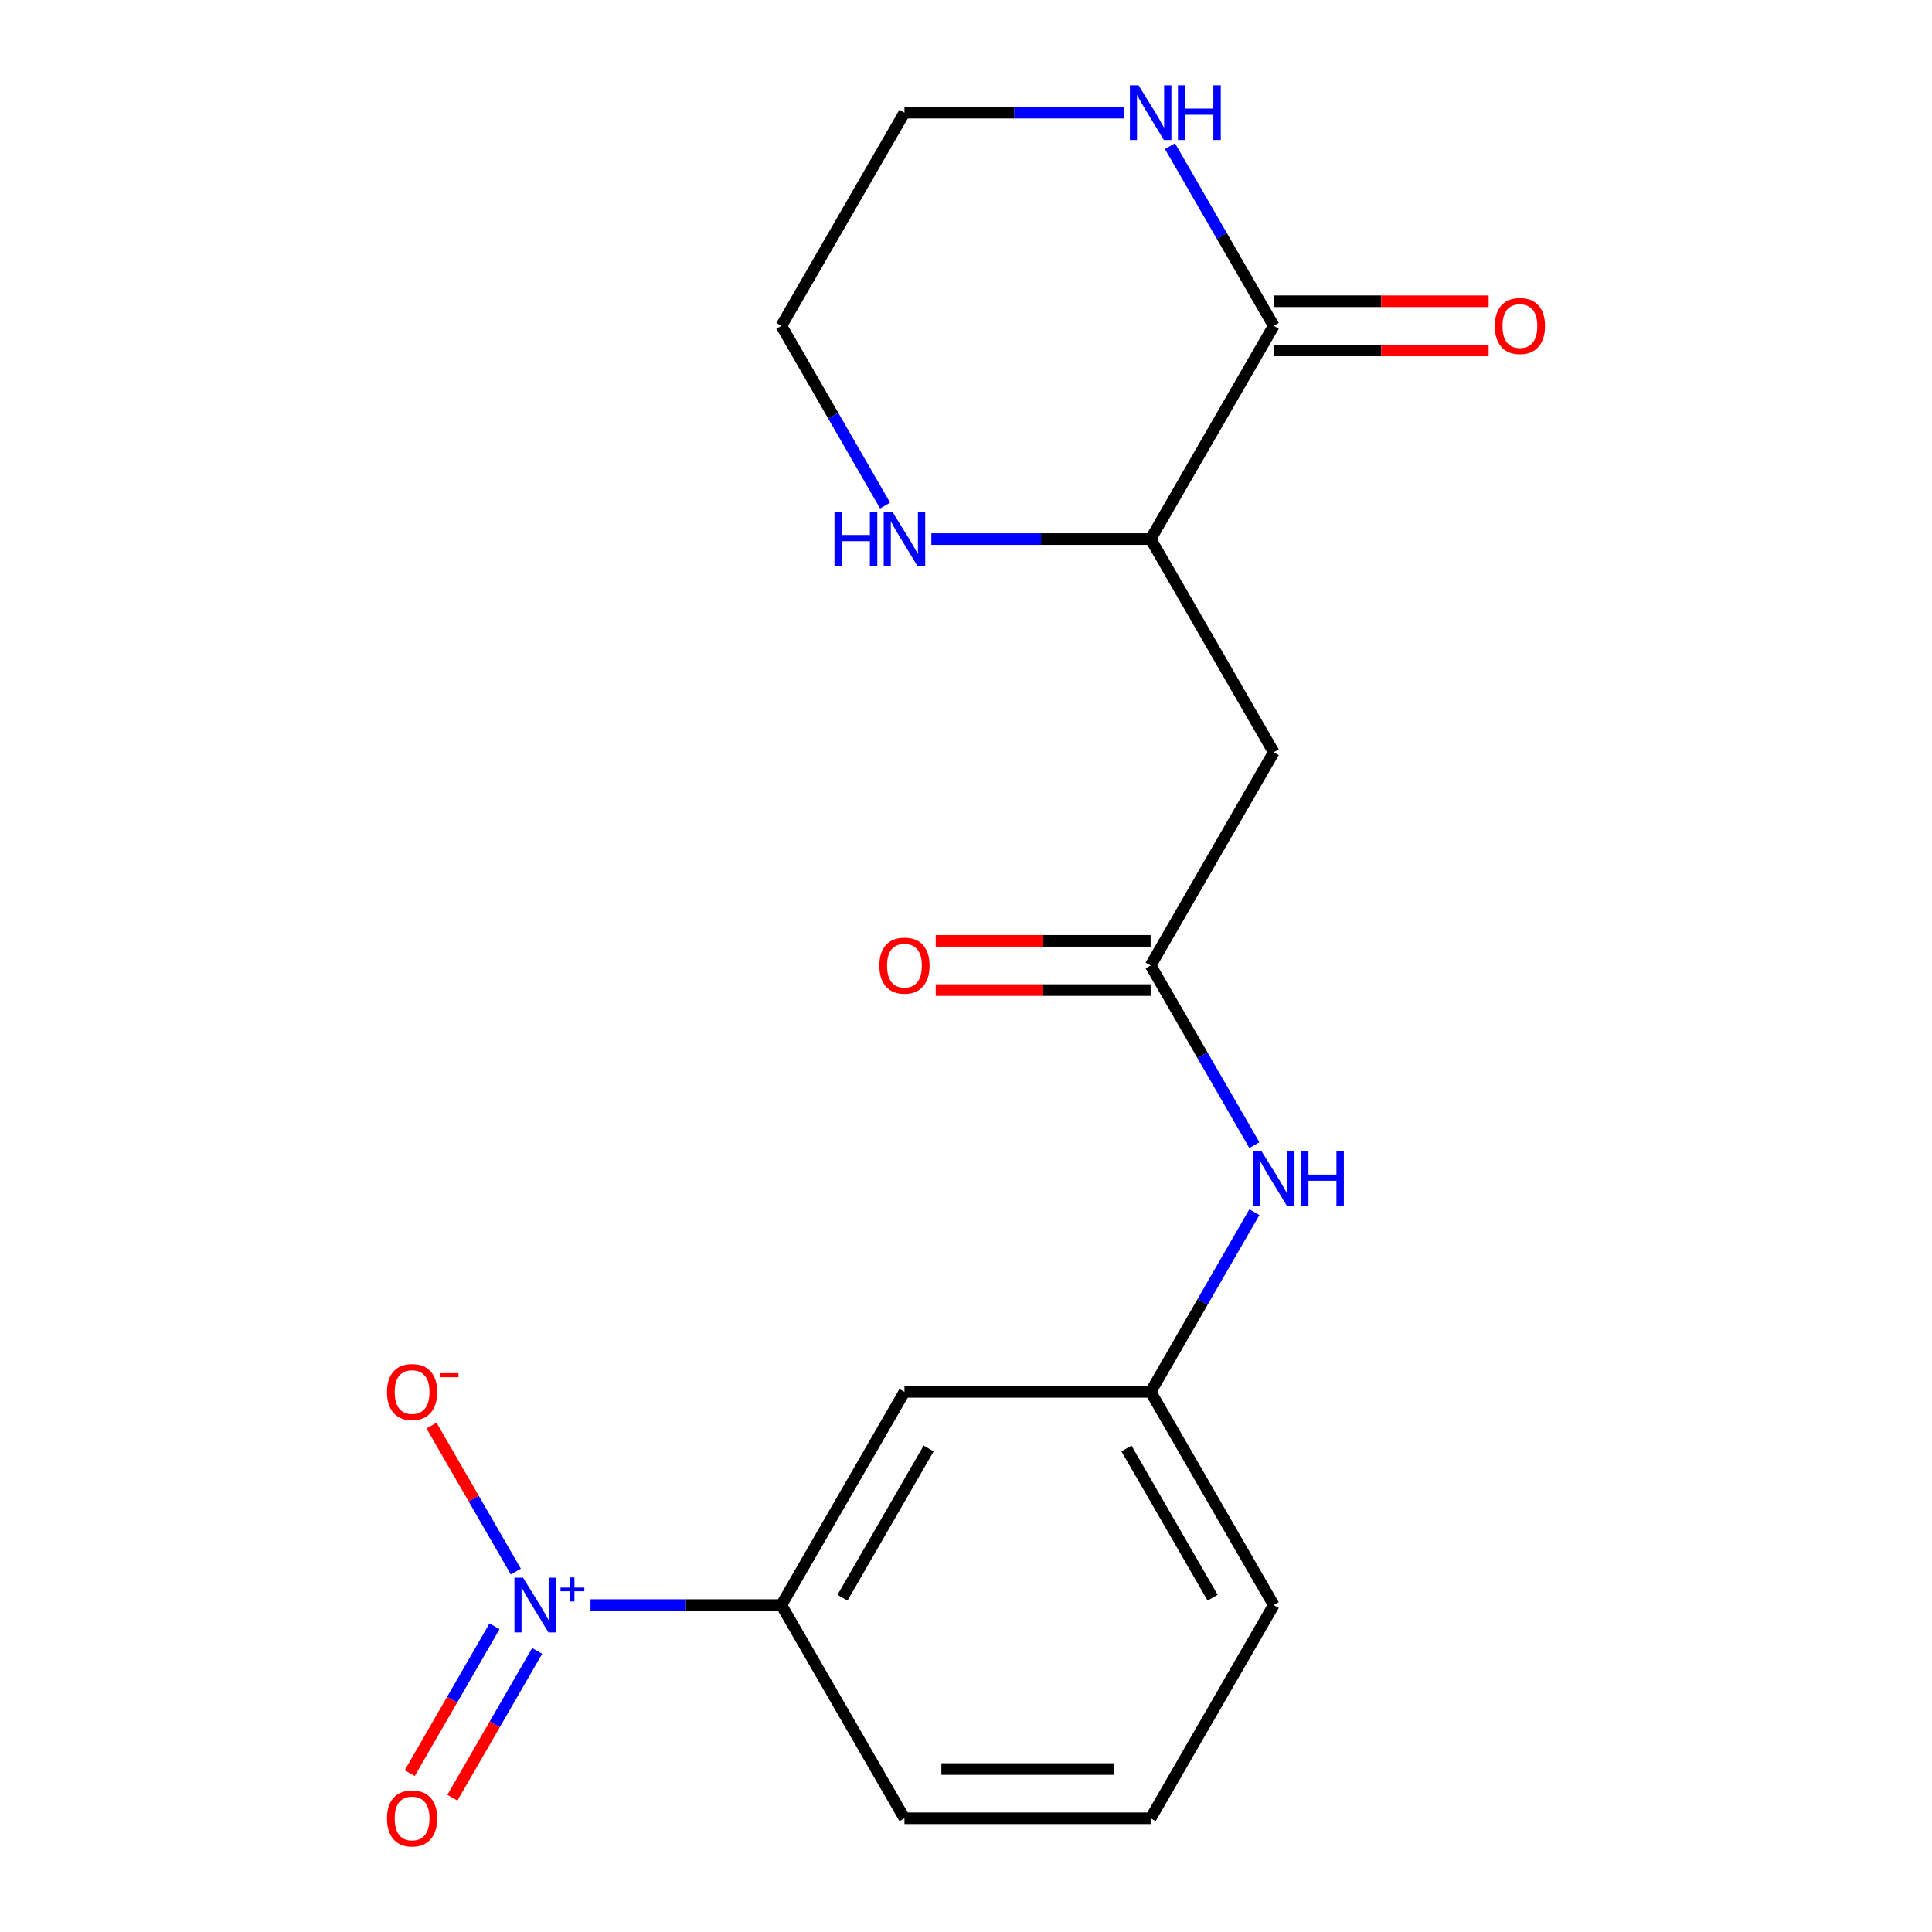 <?xml version='1.0' encoding='iso-8859-1'?>
<svg version='1.1' baseProfile='full'
              xmlns='http://www.w3.org/2000/svg'
                      xmlns:rdkit='http://www.rdkit.org/xml'
                      xmlns:xlink='http://www.w3.org/1999/xlink'
                  xml:space='preserve'
width='1000px' height='1000px' viewBox='0 0 1000 1000'>
<!-- END OF HEADER -->
<rect style='opacity:1.0;fill:#FFFFFF;stroke:none' width='1000' height='1000' x='0' y='0'> </rect>
<path class='bond-4' d='M 305.638,830.786 L 355.035,830.786' style='fill:none;fill-rule:evenodd;stroke:#0000FF;stroke-width:6px;stroke-linecap:butt;stroke-linejoin:miter;stroke-opacity:1' />
<path class='bond-4' d='M 355.035,830.786 L 404.432,830.786' style='fill:none;fill-rule:evenodd;stroke:#000000;stroke-width:6px;stroke-linecap:butt;stroke-linejoin:miter;stroke-opacity:1' />
<path class='bond-7' d='M 266.993,813.44 L 245.18,775.659' style='fill:none;fill-rule:evenodd;stroke:#0000FF;stroke-width:6px;stroke-linecap:butt;stroke-linejoin:miter;stroke-opacity:1' />
<path class='bond-7' d='M 245.18,775.659 L 223.367,737.878' style='fill:none;fill-rule:evenodd;stroke:#FF0000;stroke-width:6px;stroke-linecap:butt;stroke-linejoin:miter;stroke-opacity:1' />
<path class='bond-10' d='M 255.958,841.76 L 234.018,879.761' style='fill:none;fill-rule:evenodd;stroke:#0000FF;stroke-width:6px;stroke-linecap:butt;stroke-linejoin:miter;stroke-opacity:1' />
<path class='bond-10' d='M 234.018,879.761 L 212.078,917.762' style='fill:none;fill-rule:evenodd;stroke:#FF0000;stroke-width:6px;stroke-linecap:butt;stroke-linejoin:miter;stroke-opacity:1' />
<path class='bond-10' d='M 278.028,854.502 L 256.088,892.503' style='fill:none;fill-rule:evenodd;stroke:#0000FF;stroke-width:6px;stroke-linecap:butt;stroke-linejoin:miter;stroke-opacity:1' />
<path class='bond-10' d='M 256.088,892.503 L 234.148,930.505' style='fill:none;fill-rule:evenodd;stroke:#FF0000;stroke-width:6px;stroke-linecap:butt;stroke-linejoin:miter;stroke-opacity:1' />
<path class='bond-0' d='M 659.28,168.669 L 595.568,279.022' style='fill:none;fill-rule:evenodd;stroke:#000000;stroke-width:6px;stroke-linecap:butt;stroke-linejoin:miter;stroke-opacity:1' />
<path class='bond-6' d='M 659.28,168.669 L 632.432,122.166' style='fill:none;fill-rule:evenodd;stroke:#000000;stroke-width:6px;stroke-linecap:butt;stroke-linejoin:miter;stroke-opacity:1' />
<path class='bond-6' d='M 632.432,122.166 L 605.583,75.662' style='fill:none;fill-rule:evenodd;stroke:#0000FF;stroke-width:6px;stroke-linecap:butt;stroke-linejoin:miter;stroke-opacity:1' />
<path class='bond-12' d='M 659.28,181.412 L 714.9,181.412' style='fill:none;fill-rule:evenodd;stroke:#000000;stroke-width:6px;stroke-linecap:butt;stroke-linejoin:miter;stroke-opacity:1' />
<path class='bond-12' d='M 714.9,181.412 L 770.519,181.412' style='fill:none;fill-rule:evenodd;stroke:#FF0000;stroke-width:6px;stroke-linecap:butt;stroke-linejoin:miter;stroke-opacity:1' />
<path class='bond-12' d='M 659.28,155.927 L 714.9,155.927' style='fill:none;fill-rule:evenodd;stroke:#000000;stroke-width:6px;stroke-linecap:butt;stroke-linejoin:miter;stroke-opacity:1' />
<path class='bond-12' d='M 714.9,155.927 L 770.519,155.927' style='fill:none;fill-rule:evenodd;stroke:#FF0000;stroke-width:6px;stroke-linecap:butt;stroke-linejoin:miter;stroke-opacity:1' />
<path class='bond-1' d='M 659.28,389.375 L 595.568,499.727' style='fill:none;fill-rule:evenodd;stroke:#000000;stroke-width:6px;stroke-linecap:butt;stroke-linejoin:miter;stroke-opacity:1' />
<path class='bond-3' d='M 659.28,389.375 L 595.568,279.022' style='fill:none;fill-rule:evenodd;stroke:#000000;stroke-width:6px;stroke-linecap:butt;stroke-linejoin:miter;stroke-opacity:1' />
<path class='bond-2' d='M 595.568,499.727 L 622.417,546.231' style='fill:none;fill-rule:evenodd;stroke:#000000;stroke-width:6px;stroke-linecap:butt;stroke-linejoin:miter;stroke-opacity:1' />
<path class='bond-2' d='M 622.417,546.231 L 649.266,592.735' style='fill:none;fill-rule:evenodd;stroke:#0000FF;stroke-width:6px;stroke-linecap:butt;stroke-linejoin:miter;stroke-opacity:1' />
<path class='bond-13' d='M 595.568,486.985 L 539.949,486.985' style='fill:none;fill-rule:evenodd;stroke:#000000;stroke-width:6px;stroke-linecap:butt;stroke-linejoin:miter;stroke-opacity:1' />
<path class='bond-13' d='M 539.949,486.985 L 484.33,486.985' style='fill:none;fill-rule:evenodd;stroke:#FF0000;stroke-width:6px;stroke-linecap:butt;stroke-linejoin:miter;stroke-opacity:1' />
<path class='bond-13' d='M 595.568,512.47 L 539.949,512.47' style='fill:none;fill-rule:evenodd;stroke:#000000;stroke-width:6px;stroke-linecap:butt;stroke-linejoin:miter;stroke-opacity:1' />
<path class='bond-13' d='M 539.949,512.47 L 484.33,512.47' style='fill:none;fill-rule:evenodd;stroke:#FF0000;stroke-width:6px;stroke-linecap:butt;stroke-linejoin:miter;stroke-opacity:1' />
<path class='bond-9' d='M 595.568,279.022 L 538.819,279.022' style='fill:none;fill-rule:evenodd;stroke:#000000;stroke-width:6px;stroke-linecap:butt;stroke-linejoin:miter;stroke-opacity:1' />
<path class='bond-9' d='M 538.819,279.022 L 482.07,279.022' style='fill:none;fill-rule:evenodd;stroke:#0000FF;stroke-width:6px;stroke-linecap:butt;stroke-linejoin:miter;stroke-opacity:1' />
<path class='bond-5' d='M 404.432,830.786 L 468.144,720.433' style='fill:none;fill-rule:evenodd;stroke:#000000;stroke-width:6px;stroke-linecap:butt;stroke-linejoin:miter;stroke-opacity:1' />
<path class='bond-5' d='M 436.059,826.975 L 480.658,749.728' style='fill:none;fill-rule:evenodd;stroke:#000000;stroke-width:6px;stroke-linecap:butt;stroke-linejoin:miter;stroke-opacity:1' />
<path class='bond-14' d='M 404.432,830.786 L 468.144,941.138' style='fill:none;fill-rule:evenodd;stroke:#000000;stroke-width:6px;stroke-linecap:butt;stroke-linejoin:miter;stroke-opacity:1' />
<path class='bond-11' d='M 468.144,720.433 L 595.568,720.433' style='fill:none;fill-rule:evenodd;stroke:#000000;stroke-width:6px;stroke-linecap:butt;stroke-linejoin:miter;stroke-opacity:1' />
<path class='bond-20' d='M 581.643,58.317 L 524.893,58.317' style='fill:none;fill-rule:evenodd;stroke:#0000FF;stroke-width:6px;stroke-linecap:butt;stroke-linejoin:miter;stroke-opacity:1' />
<path class='bond-20' d='M 524.893,58.317 L 468.144,58.317' style='fill:none;fill-rule:evenodd;stroke:#000000;stroke-width:6px;stroke-linecap:butt;stroke-linejoin:miter;stroke-opacity:1' />
<path class='bond-8' d='M 649.266,627.426 L 622.417,673.929' style='fill:none;fill-rule:evenodd;stroke:#0000FF;stroke-width:6px;stroke-linecap:butt;stroke-linejoin:miter;stroke-opacity:1' />
<path class='bond-8' d='M 622.417,673.929 L 595.568,720.433' style='fill:none;fill-rule:evenodd;stroke:#000000;stroke-width:6px;stroke-linecap:butt;stroke-linejoin:miter;stroke-opacity:1' />
<path class='bond-16' d='M 458.129,261.677 L 431.281,215.173' style='fill:none;fill-rule:evenodd;stroke:#0000FF;stroke-width:6px;stroke-linecap:butt;stroke-linejoin:miter;stroke-opacity:1' />
<path class='bond-16' d='M 431.281,215.173 L 404.432,168.669' style='fill:none;fill-rule:evenodd;stroke:#000000;stroke-width:6px;stroke-linecap:butt;stroke-linejoin:miter;stroke-opacity:1' />
<path class='bond-19' d='M 595.568,720.433 L 659.28,830.786' style='fill:none;fill-rule:evenodd;stroke:#000000;stroke-width:6px;stroke-linecap:butt;stroke-linejoin:miter;stroke-opacity:1' />
<path class='bond-19' d='M 583.055,749.728 L 627.653,826.975' style='fill:none;fill-rule:evenodd;stroke:#000000;stroke-width:6px;stroke-linecap:butt;stroke-linejoin:miter;stroke-opacity:1' />
<path class='bond-17' d='M 468.144,941.138 L 595.568,941.138' style='fill:none;fill-rule:evenodd;stroke:#000000;stroke-width:6px;stroke-linecap:butt;stroke-linejoin:miter;stroke-opacity:1' />
<path class='bond-17' d='M 487.258,915.653 L 576.455,915.653' style='fill:none;fill-rule:evenodd;stroke:#000000;stroke-width:6px;stroke-linecap:butt;stroke-linejoin:miter;stroke-opacity:1' />
<path class='bond-15' d='M 468.144,58.317 L 404.432,168.669' style='fill:none;fill-rule:evenodd;stroke:#000000;stroke-width:6px;stroke-linecap:butt;stroke-linejoin:miter;stroke-opacity:1' />
<path class='bond-18' d='M 595.568,941.138 L 659.28,830.786' style='fill:none;fill-rule:evenodd;stroke:#000000;stroke-width:6px;stroke-linecap:butt;stroke-linejoin:miter;stroke-opacity:1' />
<path  class='atom-0' d='M 270.747 816.626
L 280.027 831.626
Q 280.947 833.106, 282.427 835.786
Q 283.907 838.466, 283.987 838.626
L 283.987 816.626
L 287.747 816.626
L 287.747 844.946
L 283.867 844.946
L 273.907 828.546
Q 272.747 826.626, 271.507 824.426
Q 270.307 822.226, 269.947 821.546
L 269.947 844.946
L 266.267 844.946
L 266.267 816.626
L 270.747 816.626
' fill='#0000FF'/>
<path  class='atom-0' d='M 290.123 821.73
L 295.113 821.73
L 295.113 816.477
L 297.331 816.477
L 297.331 821.73
L 302.452 821.73
L 302.452 823.631
L 297.331 823.631
L 297.331 828.911
L 295.113 828.911
L 295.113 823.631
L 290.123 823.631
L 290.123 821.73
' fill='#0000FF'/>
<path  class='atom-7' d='M 589.308 44.157
L 598.588 59.157
Q 599.508 60.637, 600.988 63.317
Q 602.468 65.997, 602.548 66.157
L 602.548 44.157
L 606.308 44.157
L 606.308 72.477
L 602.428 72.477
L 592.468 56.077
Q 591.308 54.157, 590.068 51.957
Q 588.868 49.757, 588.508 49.077
L 588.508 72.477
L 584.828 72.477
L 584.828 44.157
L 589.308 44.157
' fill='#0000FF'/>
<path  class='atom-7' d='M 609.708 44.157
L 613.548 44.157
L 613.548 56.197
L 628.028 56.197
L 628.028 44.157
L 631.868 44.157
L 631.868 72.477
L 628.028 72.477
L 628.028 59.397
L 613.548 59.397
L 613.548 72.477
L 609.708 72.477
L 609.708 44.157
' fill='#0000FF'/>
<path  class='atom-8' d='M 200.295 720.513
Q 200.295 713.713, 203.655 709.913
Q 207.015 706.113, 213.295 706.113
Q 219.575 706.113, 222.935 709.913
Q 226.295 713.713, 226.295 720.513
Q 226.295 727.393, 222.895 731.313
Q 219.495 735.193, 213.295 735.193
Q 207.055 735.193, 203.655 731.313
Q 200.295 727.433, 200.295 720.513
M 213.295 731.993
Q 217.615 731.993, 219.935 729.113
Q 222.295 726.193, 222.295 720.513
Q 222.295 714.953, 219.935 712.153
Q 217.615 709.313, 213.295 709.313
Q 208.975 709.313, 206.615 712.113
Q 204.295 714.913, 204.295 720.513
Q 204.295 726.233, 206.615 729.113
Q 208.975 731.993, 213.295 731.993
' fill='#FF0000'/>
<path  class='atom-8' d='M 227.615 710.735
L 237.304 710.735
L 237.304 712.847
L 227.615 712.847
L 227.615 710.735
' fill='#FF0000'/>
<path  class='atom-9' d='M 653.02 595.92
L 662.3 610.92
Q 663.22 612.4, 664.7 615.08
Q 666.18 617.76, 666.26 617.92
L 666.26 595.92
L 670.02 595.92
L 670.02 624.24
L 666.14 624.24
L 656.18 607.84
Q 655.02 605.92, 653.78 603.72
Q 652.58 601.52, 652.22 600.84
L 652.22 624.24
L 648.54 624.24
L 648.54 595.92
L 653.02 595.92
' fill='#0000FF'/>
<path  class='atom-9' d='M 673.42 595.92
L 677.26 595.92
L 677.26 607.96
L 691.74 607.96
L 691.74 595.92
L 695.58 595.92
L 695.58 624.24
L 691.74 624.24
L 691.74 611.16
L 677.26 611.16
L 677.26 624.24
L 673.42 624.24
L 673.42 595.92
' fill='#0000FF'/>
<path  class='atom-10' d='M 431.924 264.862
L 435.764 264.862
L 435.764 276.902
L 450.244 276.902
L 450.244 264.862
L 454.084 264.862
L 454.084 293.182
L 450.244 293.182
L 450.244 280.102
L 435.764 280.102
L 435.764 293.182
L 431.924 293.182
L 431.924 264.862
' fill='#0000FF'/>
<path  class='atom-10' d='M 461.884 264.862
L 471.164 279.862
Q 472.084 281.342, 473.564 284.022
Q 475.044 286.702, 475.124 286.862
L 475.124 264.862
L 478.884 264.862
L 478.884 293.182
L 475.004 293.182
L 465.044 276.782
Q 463.884 274.862, 462.644 272.662
Q 461.444 270.462, 461.084 269.782
L 461.084 293.182
L 457.404 293.182
L 457.404 264.862
L 461.884 264.862
' fill='#0000FF'/>
<path  class='atom-11' d='M 200.295 941.218
Q 200.295 934.418, 203.655 930.618
Q 207.015 926.818, 213.295 926.818
Q 219.575 926.818, 222.935 930.618
Q 226.295 934.418, 226.295 941.218
Q 226.295 948.098, 222.895 952.018
Q 219.495 955.898, 213.295 955.898
Q 207.055 955.898, 203.655 952.018
Q 200.295 948.138, 200.295 941.218
M 213.295 952.698
Q 217.615 952.698, 219.935 949.818
Q 222.295 946.898, 222.295 941.218
Q 222.295 935.658, 219.935 932.858
Q 217.615 930.018, 213.295 930.018
Q 208.975 930.018, 206.615 932.818
Q 204.295 935.618, 204.295 941.218
Q 204.295 946.938, 206.615 949.818
Q 208.975 952.698, 213.295 952.698
' fill='#FF0000'/>
<path  class='atom-13' d='M 773.705 168.749
Q 773.705 161.949, 777.065 158.149
Q 780.425 154.349, 786.705 154.349
Q 792.985 154.349, 796.345 158.149
Q 799.705 161.949, 799.705 168.749
Q 799.705 175.629, 796.305 179.549
Q 792.905 183.429, 786.705 183.429
Q 780.465 183.429, 777.065 179.549
Q 773.705 175.669, 773.705 168.749
M 786.705 180.229
Q 791.025 180.229, 793.345 177.349
Q 795.705 174.429, 795.705 168.749
Q 795.705 163.189, 793.345 160.389
Q 791.025 157.549, 786.705 157.549
Q 782.385 157.549, 780.025 160.349
Q 777.705 163.149, 777.705 168.749
Q 777.705 174.469, 780.025 177.349
Q 782.385 180.229, 786.705 180.229
' fill='#FF0000'/>
<path  class='atom-14' d='M 455.144 499.807
Q 455.144 493.007, 458.504 489.207
Q 461.864 485.407, 468.144 485.407
Q 474.424 485.407, 477.784 489.207
Q 481.144 493.007, 481.144 499.807
Q 481.144 506.687, 477.744 510.607
Q 474.344 514.487, 468.144 514.487
Q 461.904 514.487, 458.504 510.607
Q 455.144 506.727, 455.144 499.807
M 468.144 511.287
Q 472.464 511.287, 474.784 508.407
Q 477.144 505.487, 477.144 499.807
Q 477.144 494.247, 474.784 491.447
Q 472.464 488.607, 468.144 488.607
Q 463.824 488.607, 461.464 491.407
Q 459.144 494.207, 459.144 499.807
Q 459.144 505.527, 461.464 508.407
Q 463.824 511.287, 468.144 511.287
' fill='#FF0000'/>
</svg>
